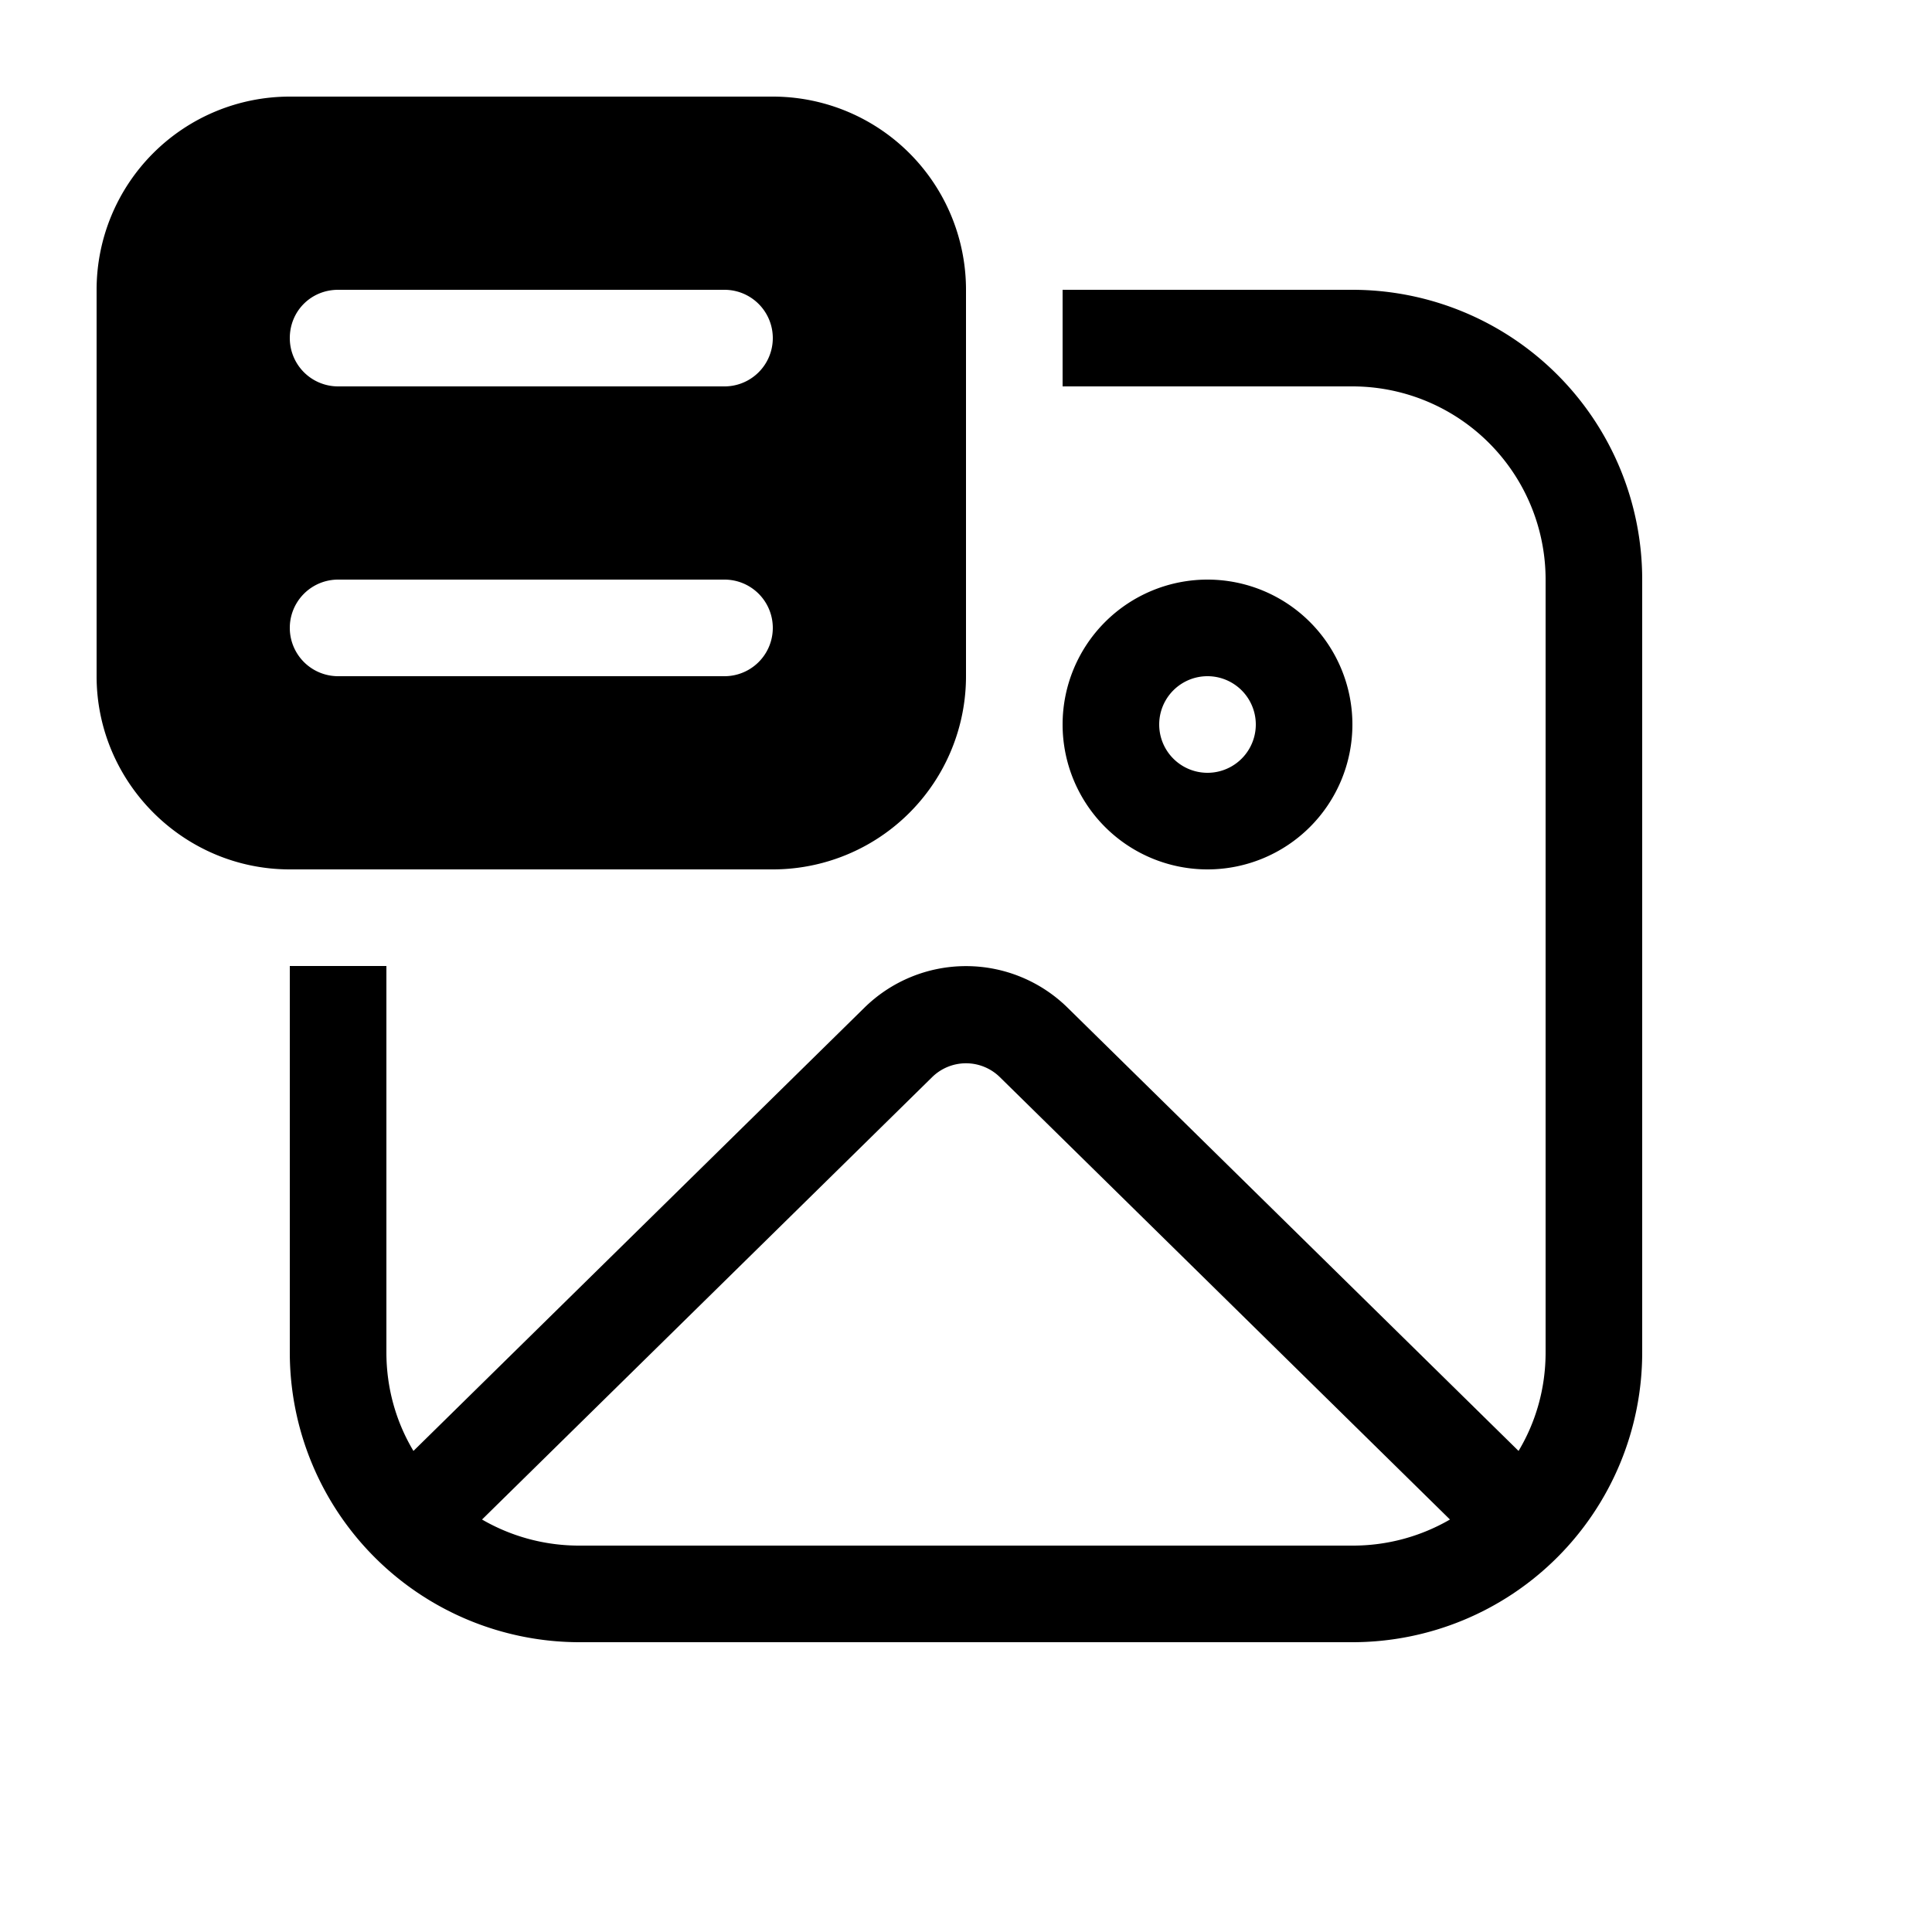 <svg width="20" height="20" viewBox="0 0 20 20" xmlns="http://www.w3.org/2000/svg"><path d="M3 1a2 2 0 0 0-2 2v4c0 1.1.9 2 2 2h5a2 2 0 0 0 2-2V3a2 2 0 0 0-2-2H3Zm.5 5h4a.5.5 0 0 1 0 1h-4a.5.5 0 0 1 0-1ZM3 3.5c0-.28.22-.5.5-.5h4a.5.5 0 0 1 0 1h-4a.5.5 0 0 1-.5-.5ZM3 14v-4h1v4c0 .37.1.72.28 1.02l4.67-4.59a1.5 1.5 0 0 1 2.1 0l4.67 4.59c.18-.3.28-.65.28-1.02V6a2 2 0 0 0-2-2h-3V3h3a3 3 0 0 1 3 3v8a3 3 0 0 1-3 3H6a3 3 0 0 1-3-3Zm3 2h8a2 2 0 0 0 1.01-.27l-4.66-4.58a.5.5 0 0 0-.7 0l-4.66 4.58A2 2 0 0 0 6 16Zm6.5-7a1.5 1.5 0 1 1 0-3 1.5 1.5 0 0 1 0 3Zm.5-1.5a.5.5 0 1 0-1 0 .5.5 0 0 0 1 0Z"/></svg>